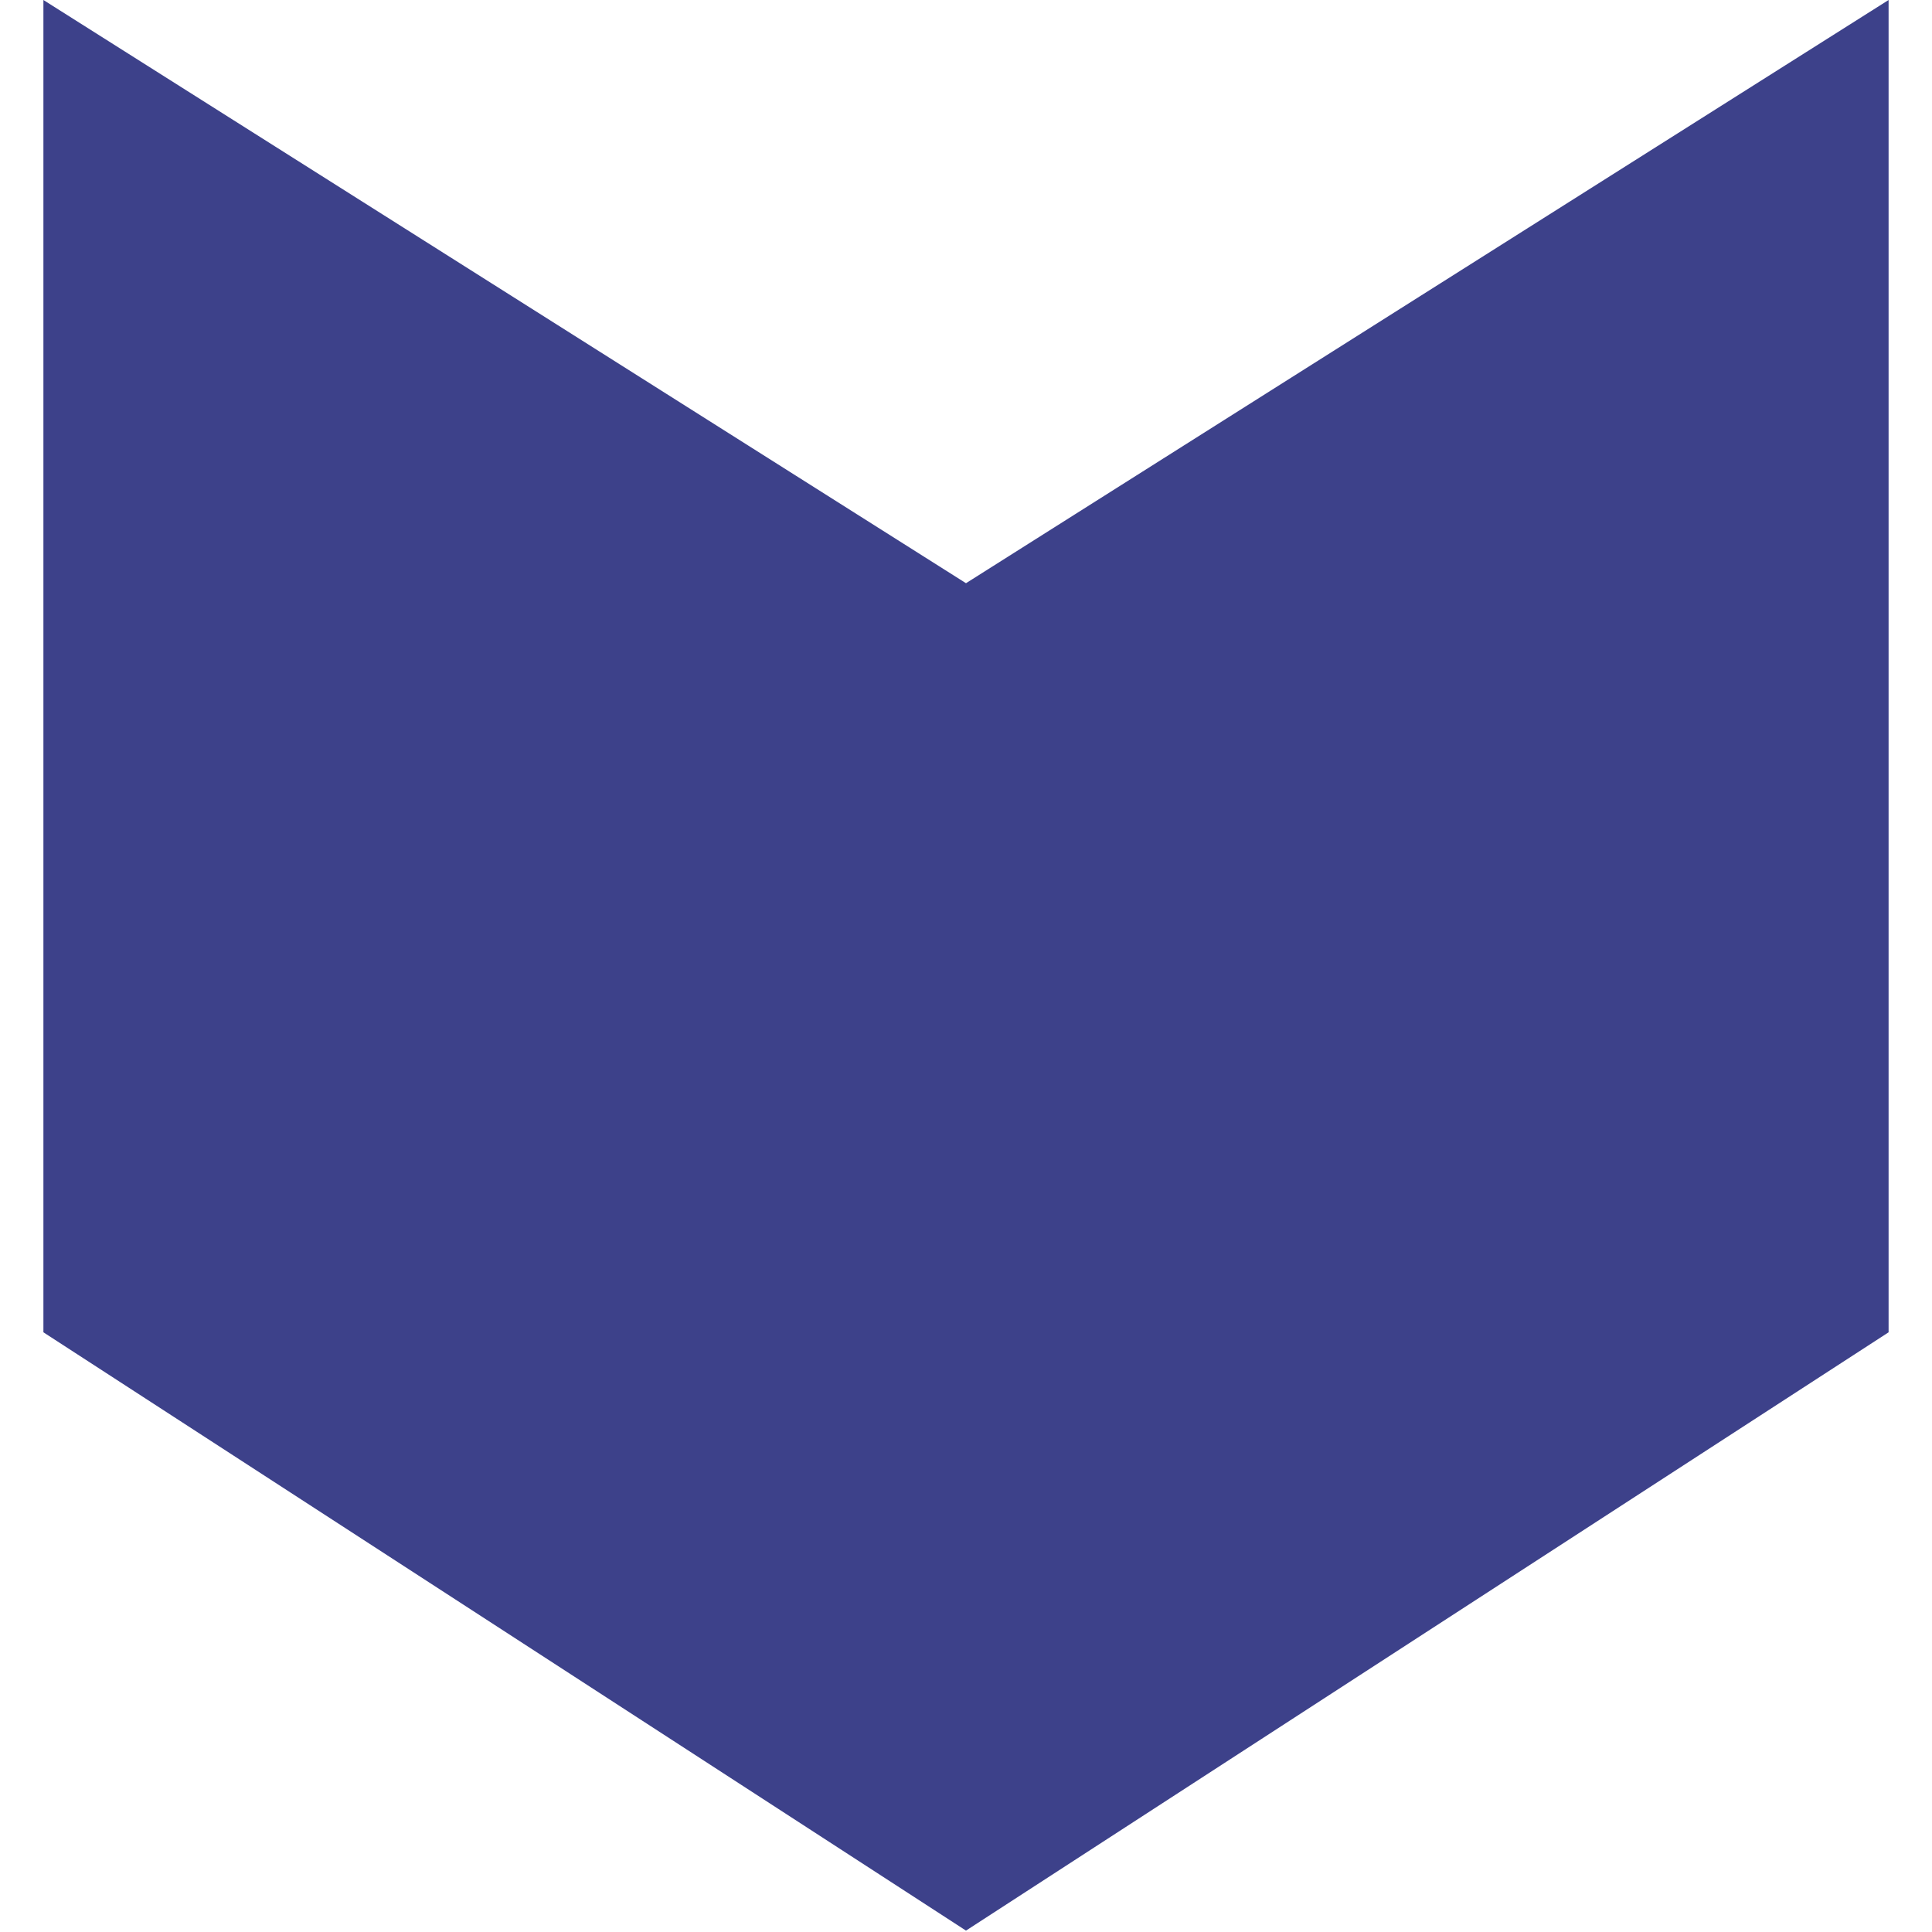 <?xml version="1.0" encoding="UTF-8"?>
<svg id="Layer_1" data-name="Layer 1" xmlns="http://www.w3.org/2000/svg" viewBox="0 0 992.13 992.13">
  <defs>
    <style>
      .cls-1 {
        fill: #3d418a;
      }
    </style>
  </defs>
  <polygon class="cls-1" points="969.84 684.17 496.06 991.41 22.29 684.17 22.29 0 496.06 299.49 969.84 0 969.84 684.17"/>
</svg>
